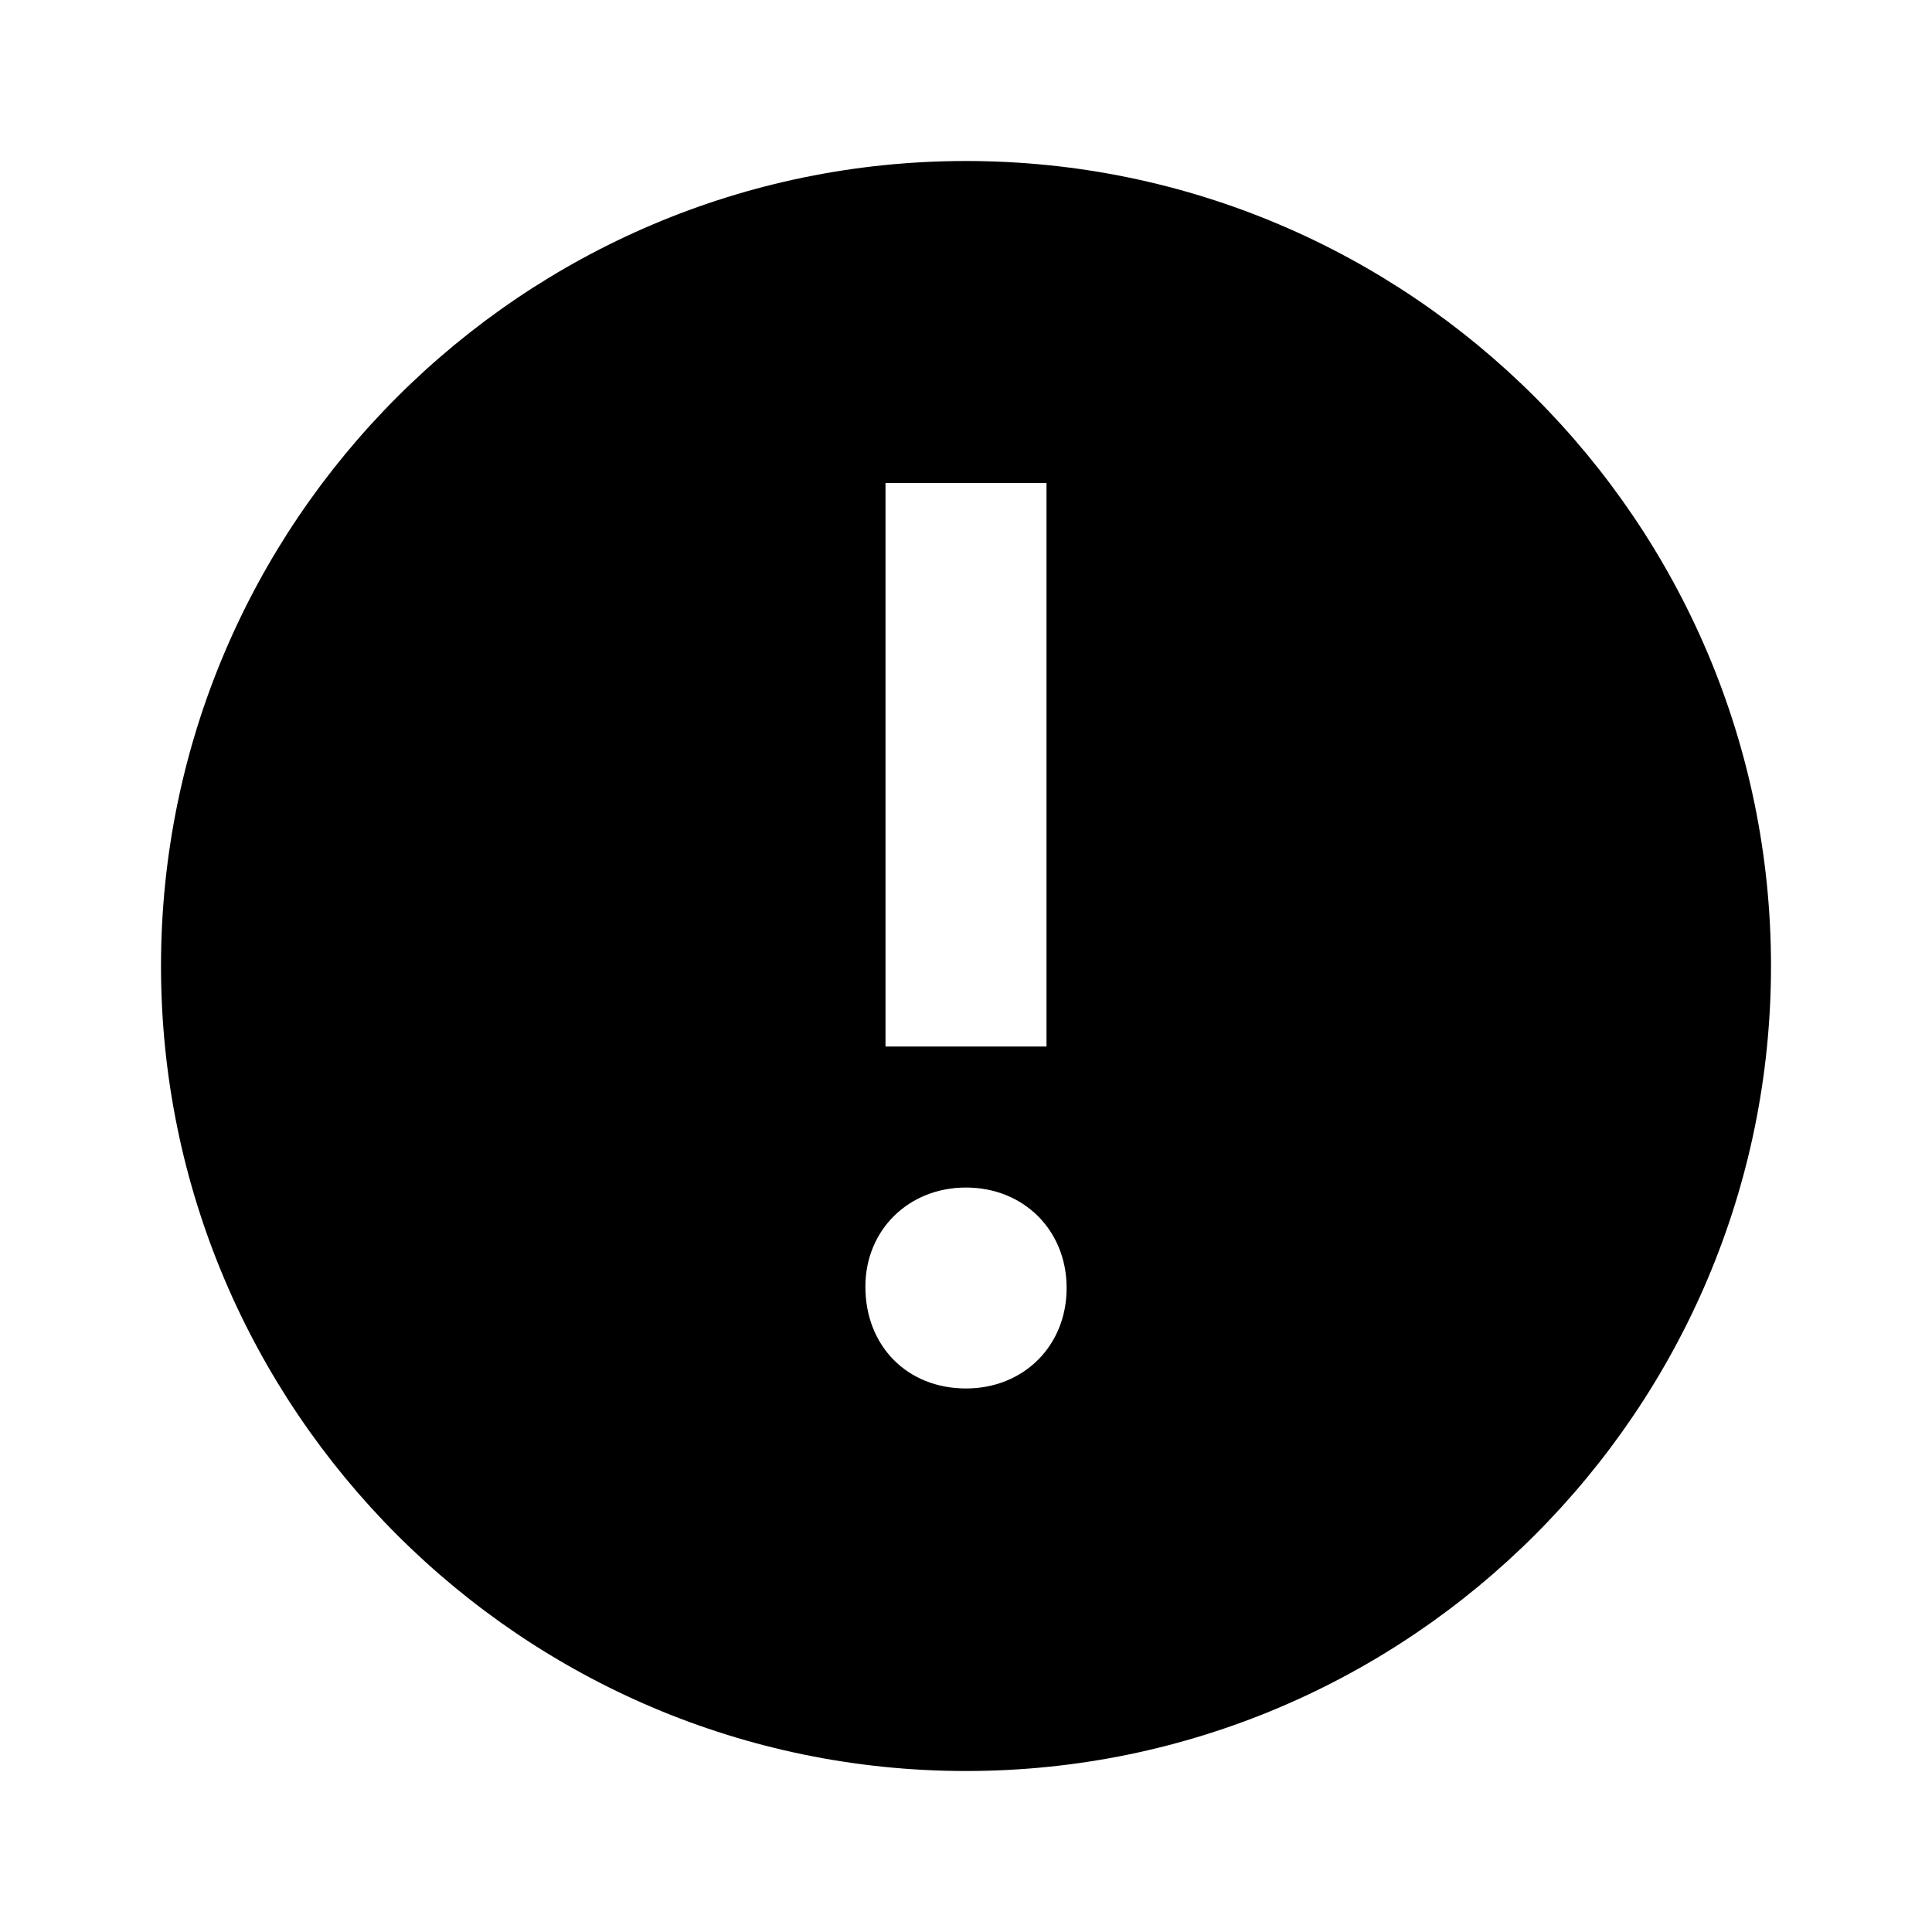 <?xml version="1.0" encoding="UTF-8"?>
<svg width="800px" height="800px" viewBox="0 0 512 512" version="1.1" xmlns="http://www.w3.org/2000/svg" xmlns:xlink="http://www.w3.org/1999/xlink">
    <title>alarm-filled</title>
    <g id="Page-1" stroke="none" stroke-width="1" fill="none" fill-rule="evenodd">
        <g id="add" fill="#000000" transform="translate(42.667, 42.667)">
            <path d="M213.333,3.55271368e-14 C330.944,3.55271368e-14 426.667,95.723 426.667,213.333 C426.667,330.944 330.944,426.667 213.333,426.667 C95.723,426.667 3.55271368e-14,330.944 3.55271368e-14,213.333 C3.55271368e-14,95.723 95.723,3.55271368e-14 213.333,3.55271368e-14 Z M213.333,272.043 C198.095,272.043 186.667,283.307 186.667,298.325 C186.667,314.027 197.749,325.291 213.333,325.291 C228.571,325.291 240,314.027 240,298.667 C240,283.307 228.571,272.043 213.333,272.043 Z M234.667,85.333 L192,85.333 L192,234.667 L234.667,234.667 L234.667,85.333 Z" id="Combined-Shape">
</path>
        </g>
    </g>
</svg>
